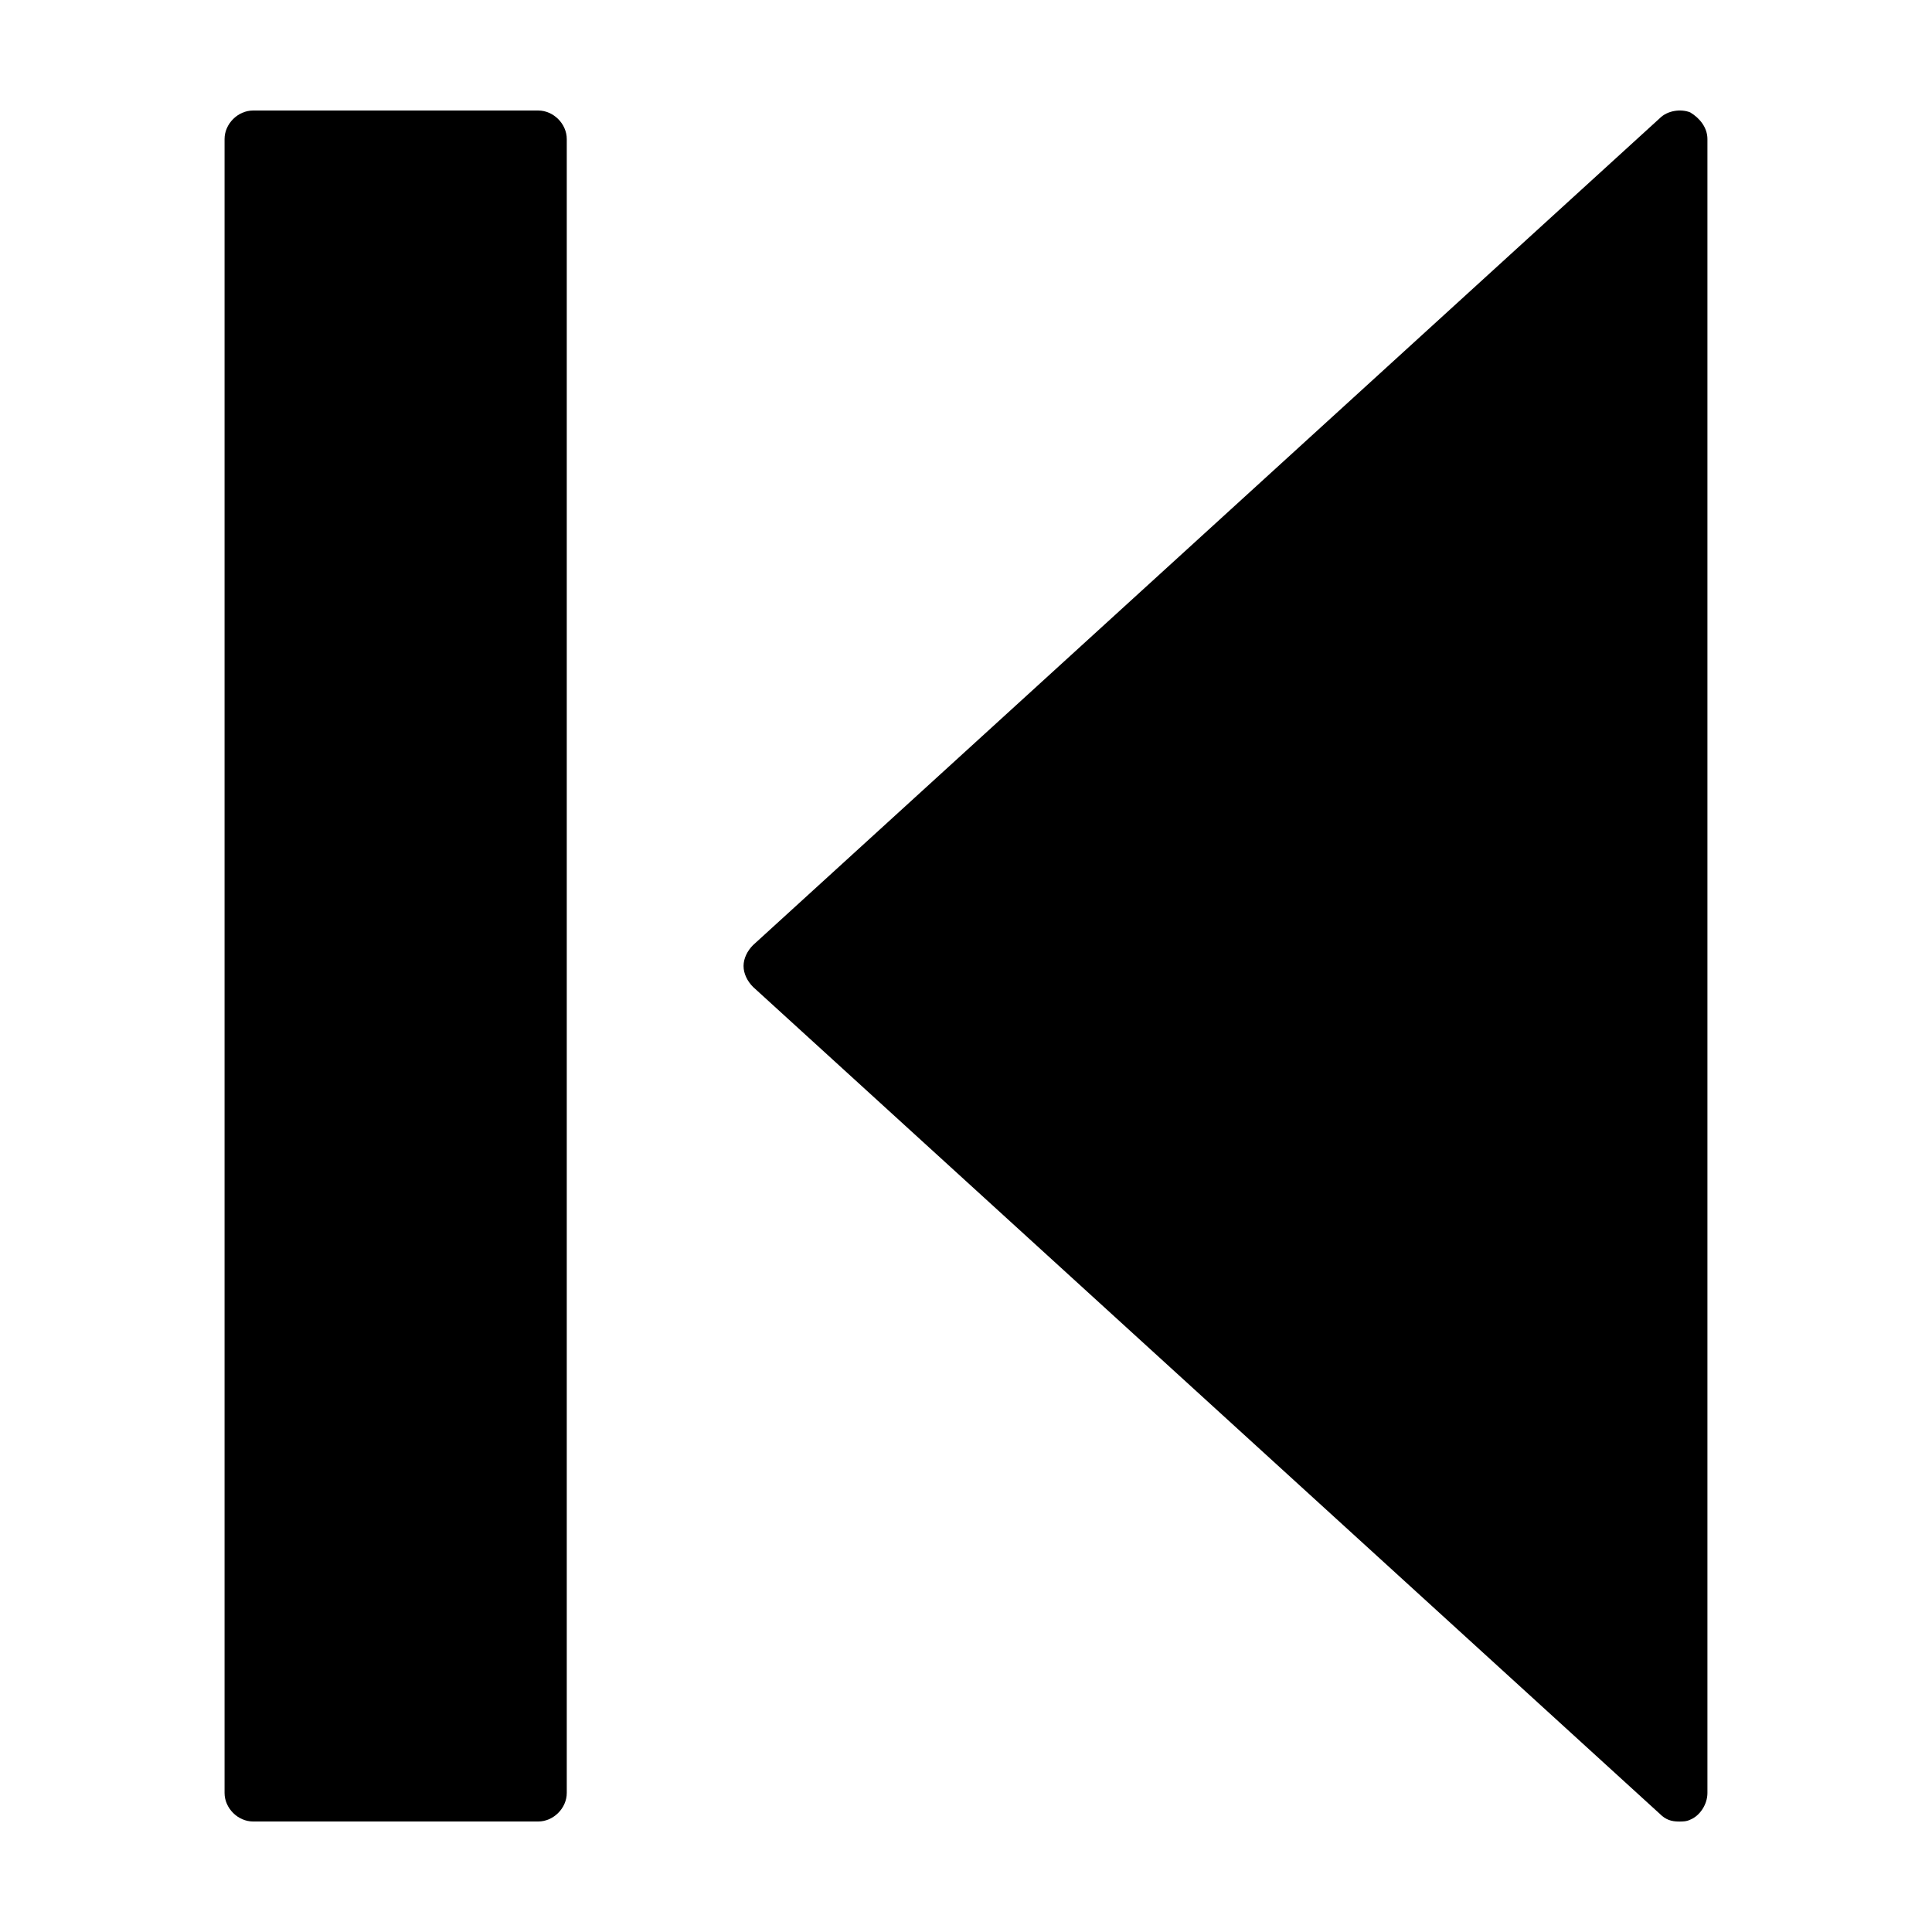 <?xml version="1.0" encoding="UTF-8"?>
<!-- Uploaded to: ICON Repo, www.iconrepo.com, Generator: ICON Repo Mixer Tools -->
<svg fill="#000000" width="800px" height="800px" version="1.1" viewBox="144 144 512 512" xmlns="http://www.w3.org/2000/svg">
 <g>
  <path d="m591.95 173.79c-2.519-1.008-6.047-0.504-8.062 1.512l-240.32 219.16c-1.512 1.512-2.519 3.527-2.519 5.543s1.008 4.031 2.519 5.543l240.32 219.16c1.512 1.512 3.023 2.016 5.039 2.016 1.008 0 2.016 0 3.023-0.504 2.519-1.008 4.535-4.031 4.535-7.055v-438.31c0-3.023-2.016-5.543-4.535-7.055z"/>
  <path d="m286.64 173.29h-75.57c-4.031 0-7.559 3.527-7.559 7.555v438.31c0 4.031 3.527 7.559 7.559 7.559h75.57c4.031 0 7.559-3.527 7.559-7.559v-438.31c0-4.027-3.527-7.555-7.559-7.555z"/>
 </g>
</svg>